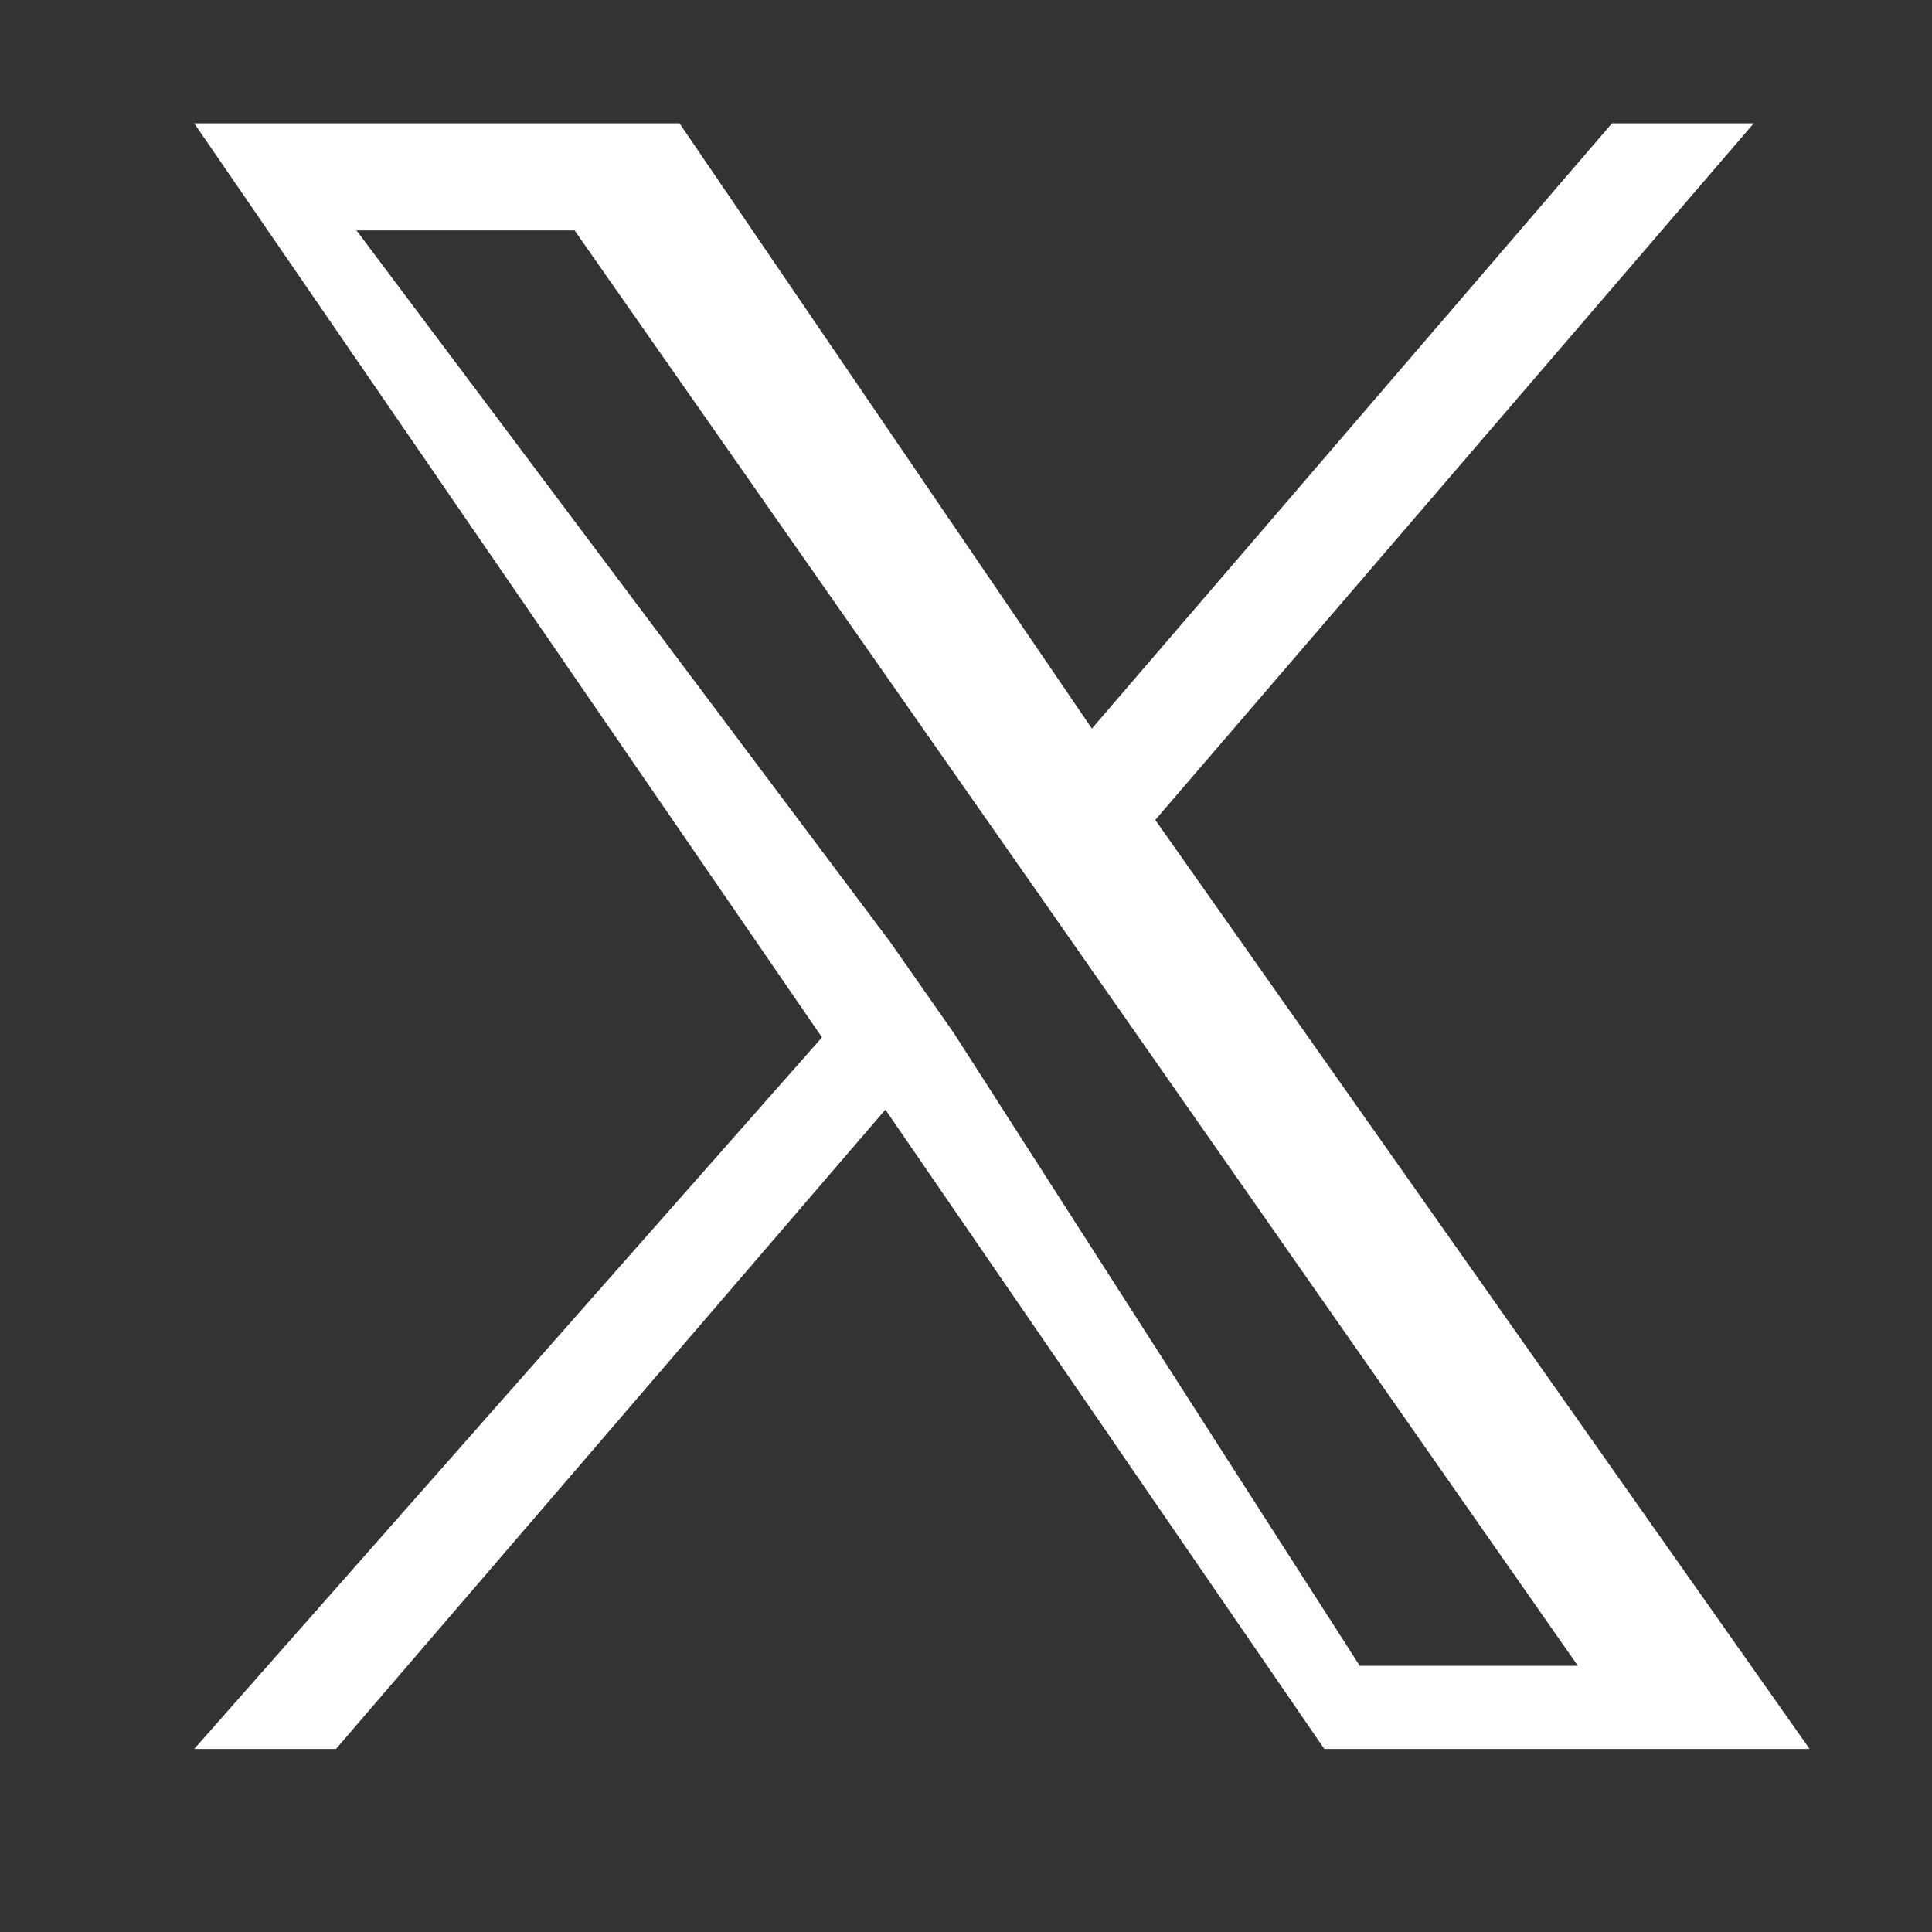 <?xml version="1.0" encoding="utf-8"?>
<!-- Generator: Adobe Illustrator 16.0.4, SVG Export Plug-In . SVG Version: 6.00 Build 0)  -->
<!DOCTYPE svg PUBLIC "-//W3C//DTD SVG 1.1//EN" "http://www.w3.org/Graphics/SVG/1.1/DTD/svg11.dtd">
<svg version="1.1" id="Warstwa_1" xmlns="http://www.w3.org/2000/svg" xmlns:xlink="http://www.w3.org/1999/xlink" x="0px" y="0px"
	 width="283.46px" height="283.46px" viewBox="0 0 283.46 283.46" enable-background="new 0 0 283.46 283.46" xml:space="preserve">
<rect x="0" y="0" width="283.46" height="283.46" fill="#333333" stroke="none"/>
<path fill="#FFFFFF" d="M169.5,120.3l87.8-102.2h-20.8l-76.3,88.8L99.7,18.1H28.5l92.1,134.1L28.5,256.6h20.8l80.6-93.8l64.4,93.8
	h71.2L169.5,120.3z M139.9,151.5l-9.3-13.3L52.3,33.8h32l60,85.8l9.3,13.3l77.9,111.5h-32L139.9,151.5z"/>
</svg>
